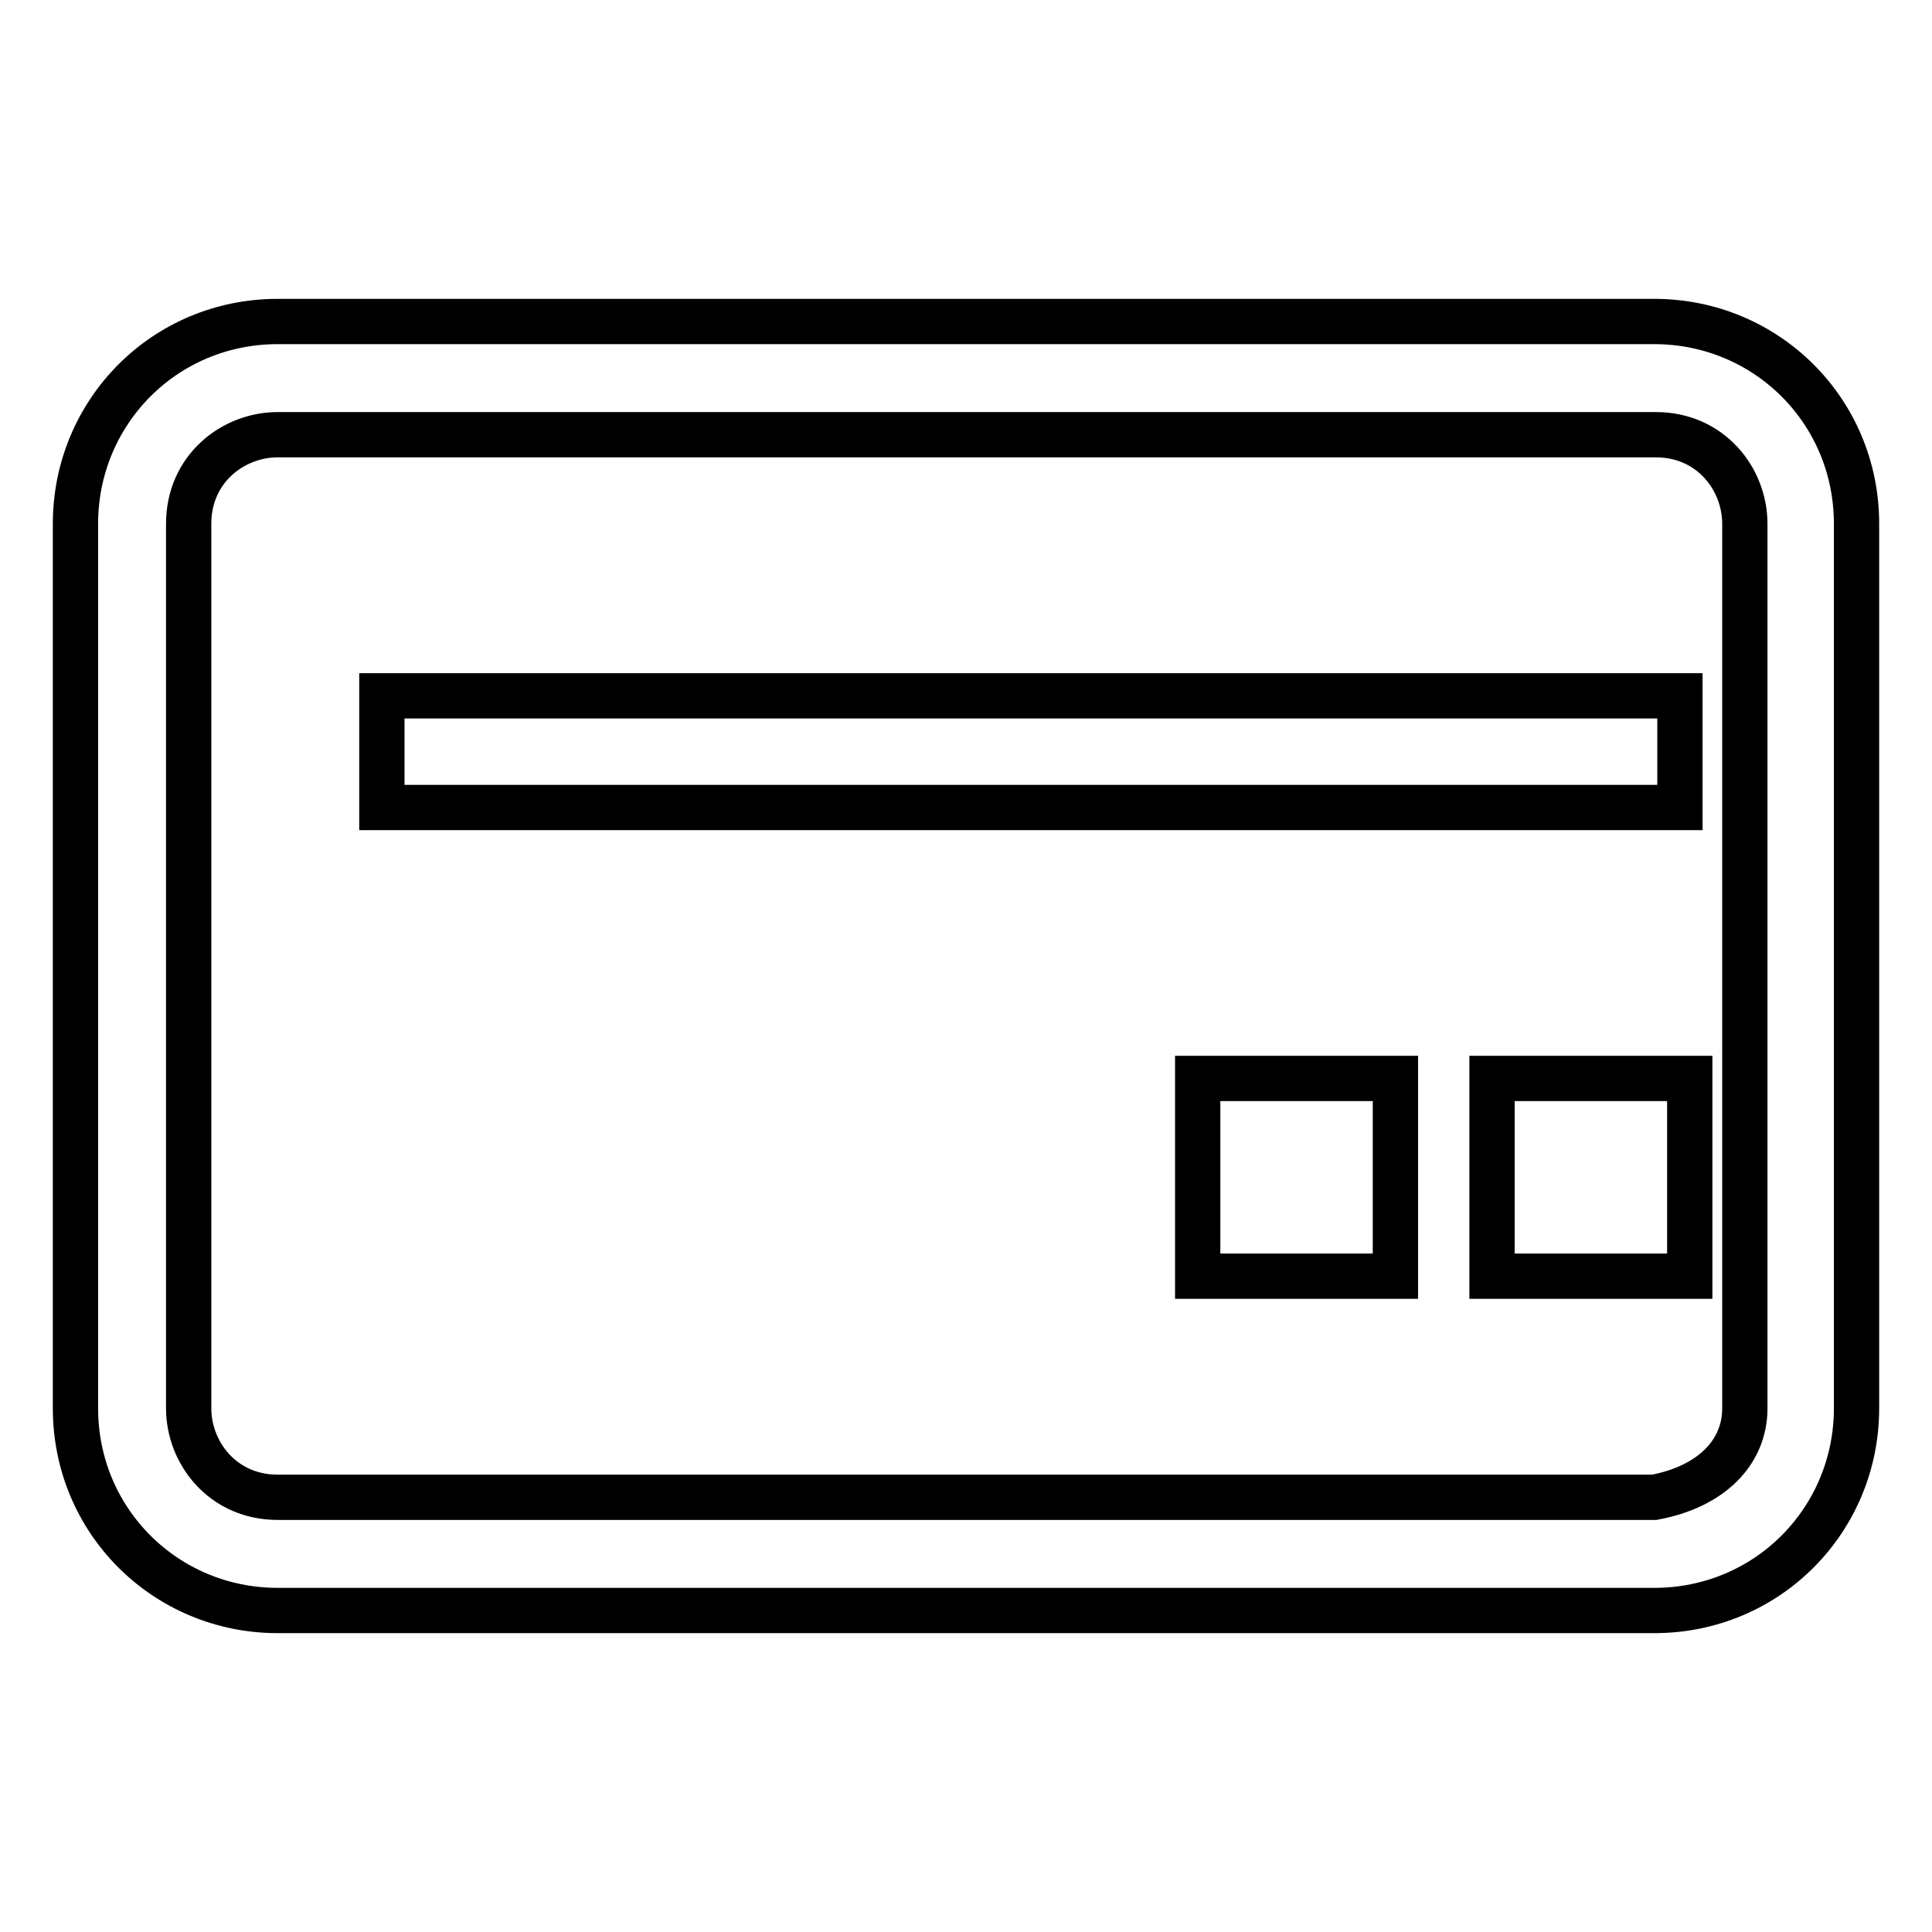 <?xml version="1.0" encoding="utf-8"?>
<!-- Svg Vector Icons : http://www.onlinewebfonts.com/icon -->
<!DOCTYPE svg PUBLIC "-//W3C//DTD SVG 1.1//EN" "http://www.w3.org/Graphics/SVG/1.1/DTD/svg11.dtd">
<svg version="1.1" xmlns="http://www.w3.org/2000/svg" xmlns:xlink="http://www.w3.org/1999/xlink" x="0px" y="0px" viewBox="0 0 256 256" enable-background="new 0 0 256 256" xml:space="preserve">
<g> <path stroke-width="6" fill-opacity="0" stroke="#000000"  d="M50.6,92.2h172V107h-172V92.2z"/> <path stroke-width="6" fill-opacity="0" stroke="#000000"  d="M231.2,186.6V69.4c0-5.9-4.5-11.8-11.8-11.8H36.8c-5.9,0-11.8,4.5-11.8,11.8v117.2 c0,5.9,4.5,11.8,11.8,11.8h182.4C226.7,197,231.2,192.5,231.2,186.6L231.2,186.6z M246,186.6c0,14.8-11.8,26.8-26.8,26.8H36.8 C22,213.4,10,201.6,10,186.6V69.4c0-14.8,11.8-26.8,26.8-26.8h182.4c14.8,0,26.8,11.8,26.8,26.8V186.6L246,186.6z"/> <path stroke-width="6" fill-opacity="0" stroke="#000000"  d="M158.7,142.9h26.2v26.2h-26.2V142.9z M197.7,142.9h26.2v26.2h-26.2V142.9z"/></g>
</svg>